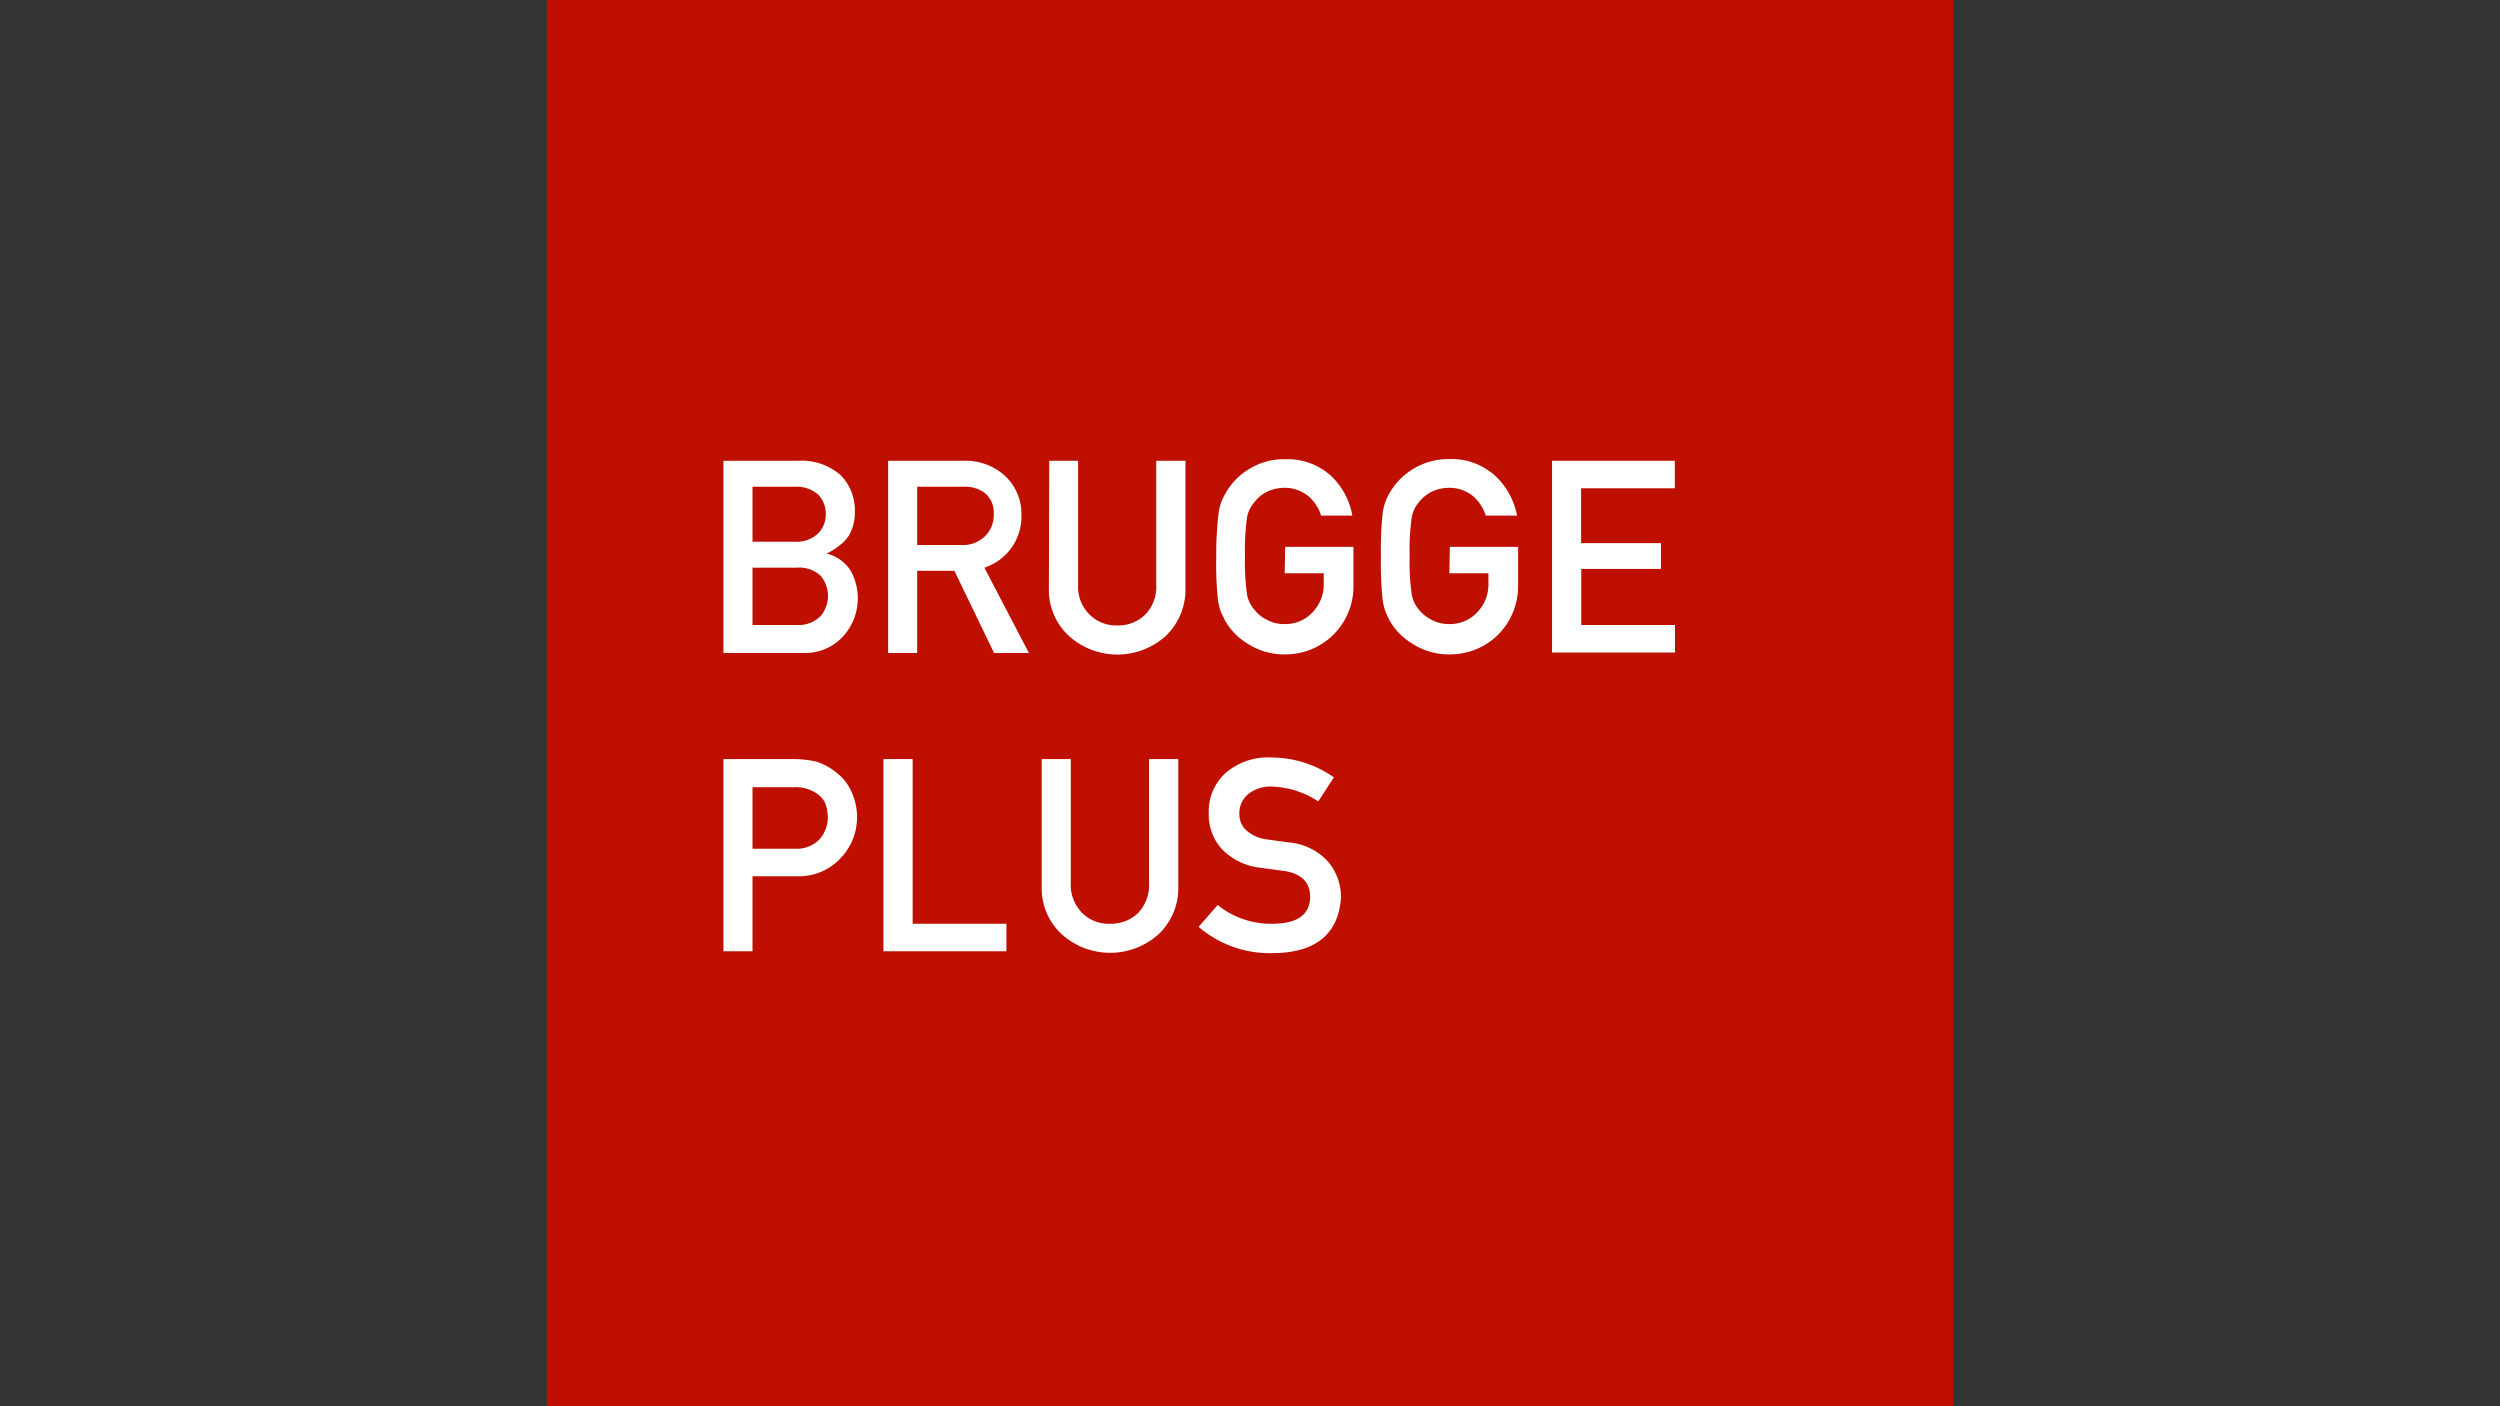 <?xml version="1.0" standalone="yes"?><svg xmlns="http://www.w3.org/2000/svg" id="Laag_1" data-name="Laag 1" viewBox="0 0 160 90" style="zoom: 1;"><rect x="0" y="0" width="160" height="90" fill="#333333" stroke="none"/><title>brugge plusTekengebied 1</title><rect x="35" width="90" height="90" fill="#be0f01"></rect><path d="M46.3,29.49h4.77a3.78,3.78,0,0,1,2.72.91,3.21,3.21,0,0,1,.92,2.39,2.89,2.89,0,0,1-.36,1.45,2.3,2.3,0,0,1-.56.62,4,4,0,0,1-.89.57v0a2.52,2.52,0,0,1,1.52,1.06,3.62,3.62,0,0,1-.52,4.3,3.27,3.27,0,0,1-2.42,1H46.3Zm1.86,1.66v3.52h2.69a2,2,0,0,0,1.51-.53,1.71,1.71,0,0,0,.49-1.24,1.77,1.77,0,0,0-.49-1.25,2.12,2.12,0,0,0-1.51-.5Zm0,5.18V40H51a2,2,0,0,0,1.52-.57,2,2,0,0,0,0-2.58A2,2,0,0,0,51,36.33Z" fill="#fff"></path><path d="M56.84,29.49h4.8a3.76,3.76,0,0,1,2.5.81,3.3,3.3,0,0,1,1.23,2.62A3.44,3.44,0,0,1,63,36.33l2.85,5.46H63.62l-2.54-5.26H58.7v5.26H56.84Zm1.86,5.39h2.82a2,2,0,0,0,1.57-.61,1.89,1.89,0,0,0,.51-1.35A1.63,1.63,0,0,0,63,31.53a2.17,2.17,0,0,0-1.37-.38H58.7Z" fill="#fff"></path><path d="M67.15,29.49H69v7.93a2.48,2.48,0,0,0,.73,1.91,2.41,2.41,0,0,0,1.78.7,2.47,2.47,0,0,0,1.79-.7A2.54,2.54,0,0,0,74,37.42V29.49h1.87v8.13a4.11,4.11,0,0,1-1.26,3.08,4.63,4.63,0,0,1-6.2,0,4,4,0,0,1-1.28-3.08Z" fill="#fff"></path><path d="M82.25,35h4.37v2.51a4.34,4.34,0,0,1-4.39,4.37,4.3,4.3,0,0,1-2.42-.71,4,4,0,0,1-1.43-1.5c-.09-.19-.18-.36-.25-.53a3.92,3.92,0,0,1-.17-.66,21.67,21.67,0,0,1-.12-2.85A21.62,21.62,0,0,1,78,32.77a3.33,3.33,0,0,1,.42-1.17,4.1,4.1,0,0,1,1.43-1.52,4.22,4.22,0,0,1,2.42-.69,4.14,4.14,0,0,1,2.9,1.05A4.6,4.6,0,0,1,86.55,33h-2a2.66,2.66,0,0,0-.83-1.26,2.39,2.39,0,0,0-1.52-.52,2.61,2.61,0,0,0-1.13.26,2.22,2.22,0,0,0-.77.64,2,2,0,0,0-.49,1,14.75,14.75,0,0,0-.13,2.47,14.38,14.38,0,0,0,.13,2.45,2,2,0,0,0,.49,1,2.17,2.17,0,0,0,.77.62,2.25,2.25,0,0,0,1.13.28,2.36,2.36,0,0,0,1.8-.75,2.56,2.56,0,0,0,.72-1.86v-.64h-2.5Z" fill="#fff"></path><path d="M92.79,35h4.37v2.51a4.42,4.42,0,0,1-1.27,3.1,4.36,4.36,0,0,1-3.12,1.27,4.3,4.3,0,0,1-2.42-.71,4.1,4.1,0,0,1-1.44-1.5c-.09-.19-.17-.36-.24-.53a3.92,3.92,0,0,1-.17-.66,21.67,21.67,0,0,1-.12-2.85,21.62,21.62,0,0,1,.12-2.87,3.55,3.55,0,0,1,.41-1.17,4.36,4.36,0,0,1,3.86-2.21,4.16,4.16,0,0,1,2.9,1.05A4.66,4.66,0,0,1,97.09,33h-2a2.73,2.73,0,0,0-.83-1.26,2.39,2.39,0,0,0-1.52-.52,2.61,2.61,0,0,0-1.13.26,2.35,2.35,0,0,0-.78.64,2,2,0,0,0-.48,1,14.75,14.75,0,0,0-.13,2.47,14.38,14.38,0,0,0,.13,2.45,2.05,2.05,0,0,0,.48,1,2.31,2.31,0,0,0,.78.62,2.25,2.25,0,0,0,1.13.28,2.38,2.38,0,0,0,1.8-.75,2.56,2.56,0,0,0,.72-1.86v-.64h-2.5Z" fill="#fff"></path><path d="M99.33,29.49h7.86v1.76h-6v3.51h5.11v1.65H101.2V40h6v1.76H99.33Z" fill="#fff"></path><path d="M46.3,48.58h4.45a7.07,7.07,0,0,1,1.4.14,3.71,3.71,0,0,1,1.37.72,3.06,3.06,0,0,1,.95,1.18,3.87,3.87,0,0,1,.38,1.76,3.76,3.76,0,0,1-1,2.49A3.63,3.63,0,0,1,51,56.08H48.16v4.8H46.3Zm1.86,5.74h2.76a2,2,0,0,0,1.56-.64,2.11,2.11,0,0,0,.5-1.35,2.47,2.47,0,0,0-.2-1,1.62,1.62,0,0,0-.59-.6,2.4,2.4,0,0,0-1.34-.35H48.16Z" fill="#fff"></path><path d="M56.54,48.58h1.87V59.12h6v1.76H56.54Z" fill="#fff"></path><path d="M66.67,48.58h1.86v7.93a2.55,2.55,0,0,0,.73,1.92,2.4,2.4,0,0,0,1.78.69,2.5,2.5,0,0,0,1.8-.69,2.58,2.58,0,0,0,.7-1.92V48.58h1.87v8.13a4.06,4.06,0,0,1-1.26,3.08,4.63,4.63,0,0,1-6.2,0,4,4,0,0,1-1.28-3.08Z" fill="#fff"></path><path d="M81.42,59.12q2.4,0,2.43-1.71c0-.92-.52-1.47-1.6-1.66l-1.63-.22a4,4,0,0,1-2.41-1.18,3.24,3.24,0,0,1-.85-2.28,3.32,3.32,0,0,1,1.07-2.59,4.13,4.13,0,0,1,2.94-1,7,7,0,0,1,4,1.27l-1,1.54a5.72,5.72,0,0,0-3-.95,2.3,2.3,0,0,0-1.43.44,1.58,1.58,0,0,0-.62,1.33,1.39,1.39,0,0,0,.41,1,2.4,2.4,0,0,0,1.33.61l1.38.19a3.83,3.83,0,0,1,2.56,1.24,3.49,3.49,0,0,1,.82,2.3C85.67,59.76,84.22,61,81.41,61a7,7,0,0,1-4.7-1.68l1.22-1.4A5.41,5.41,0,0,0,81.42,59.12Z" fill="#fff"></path></svg>
